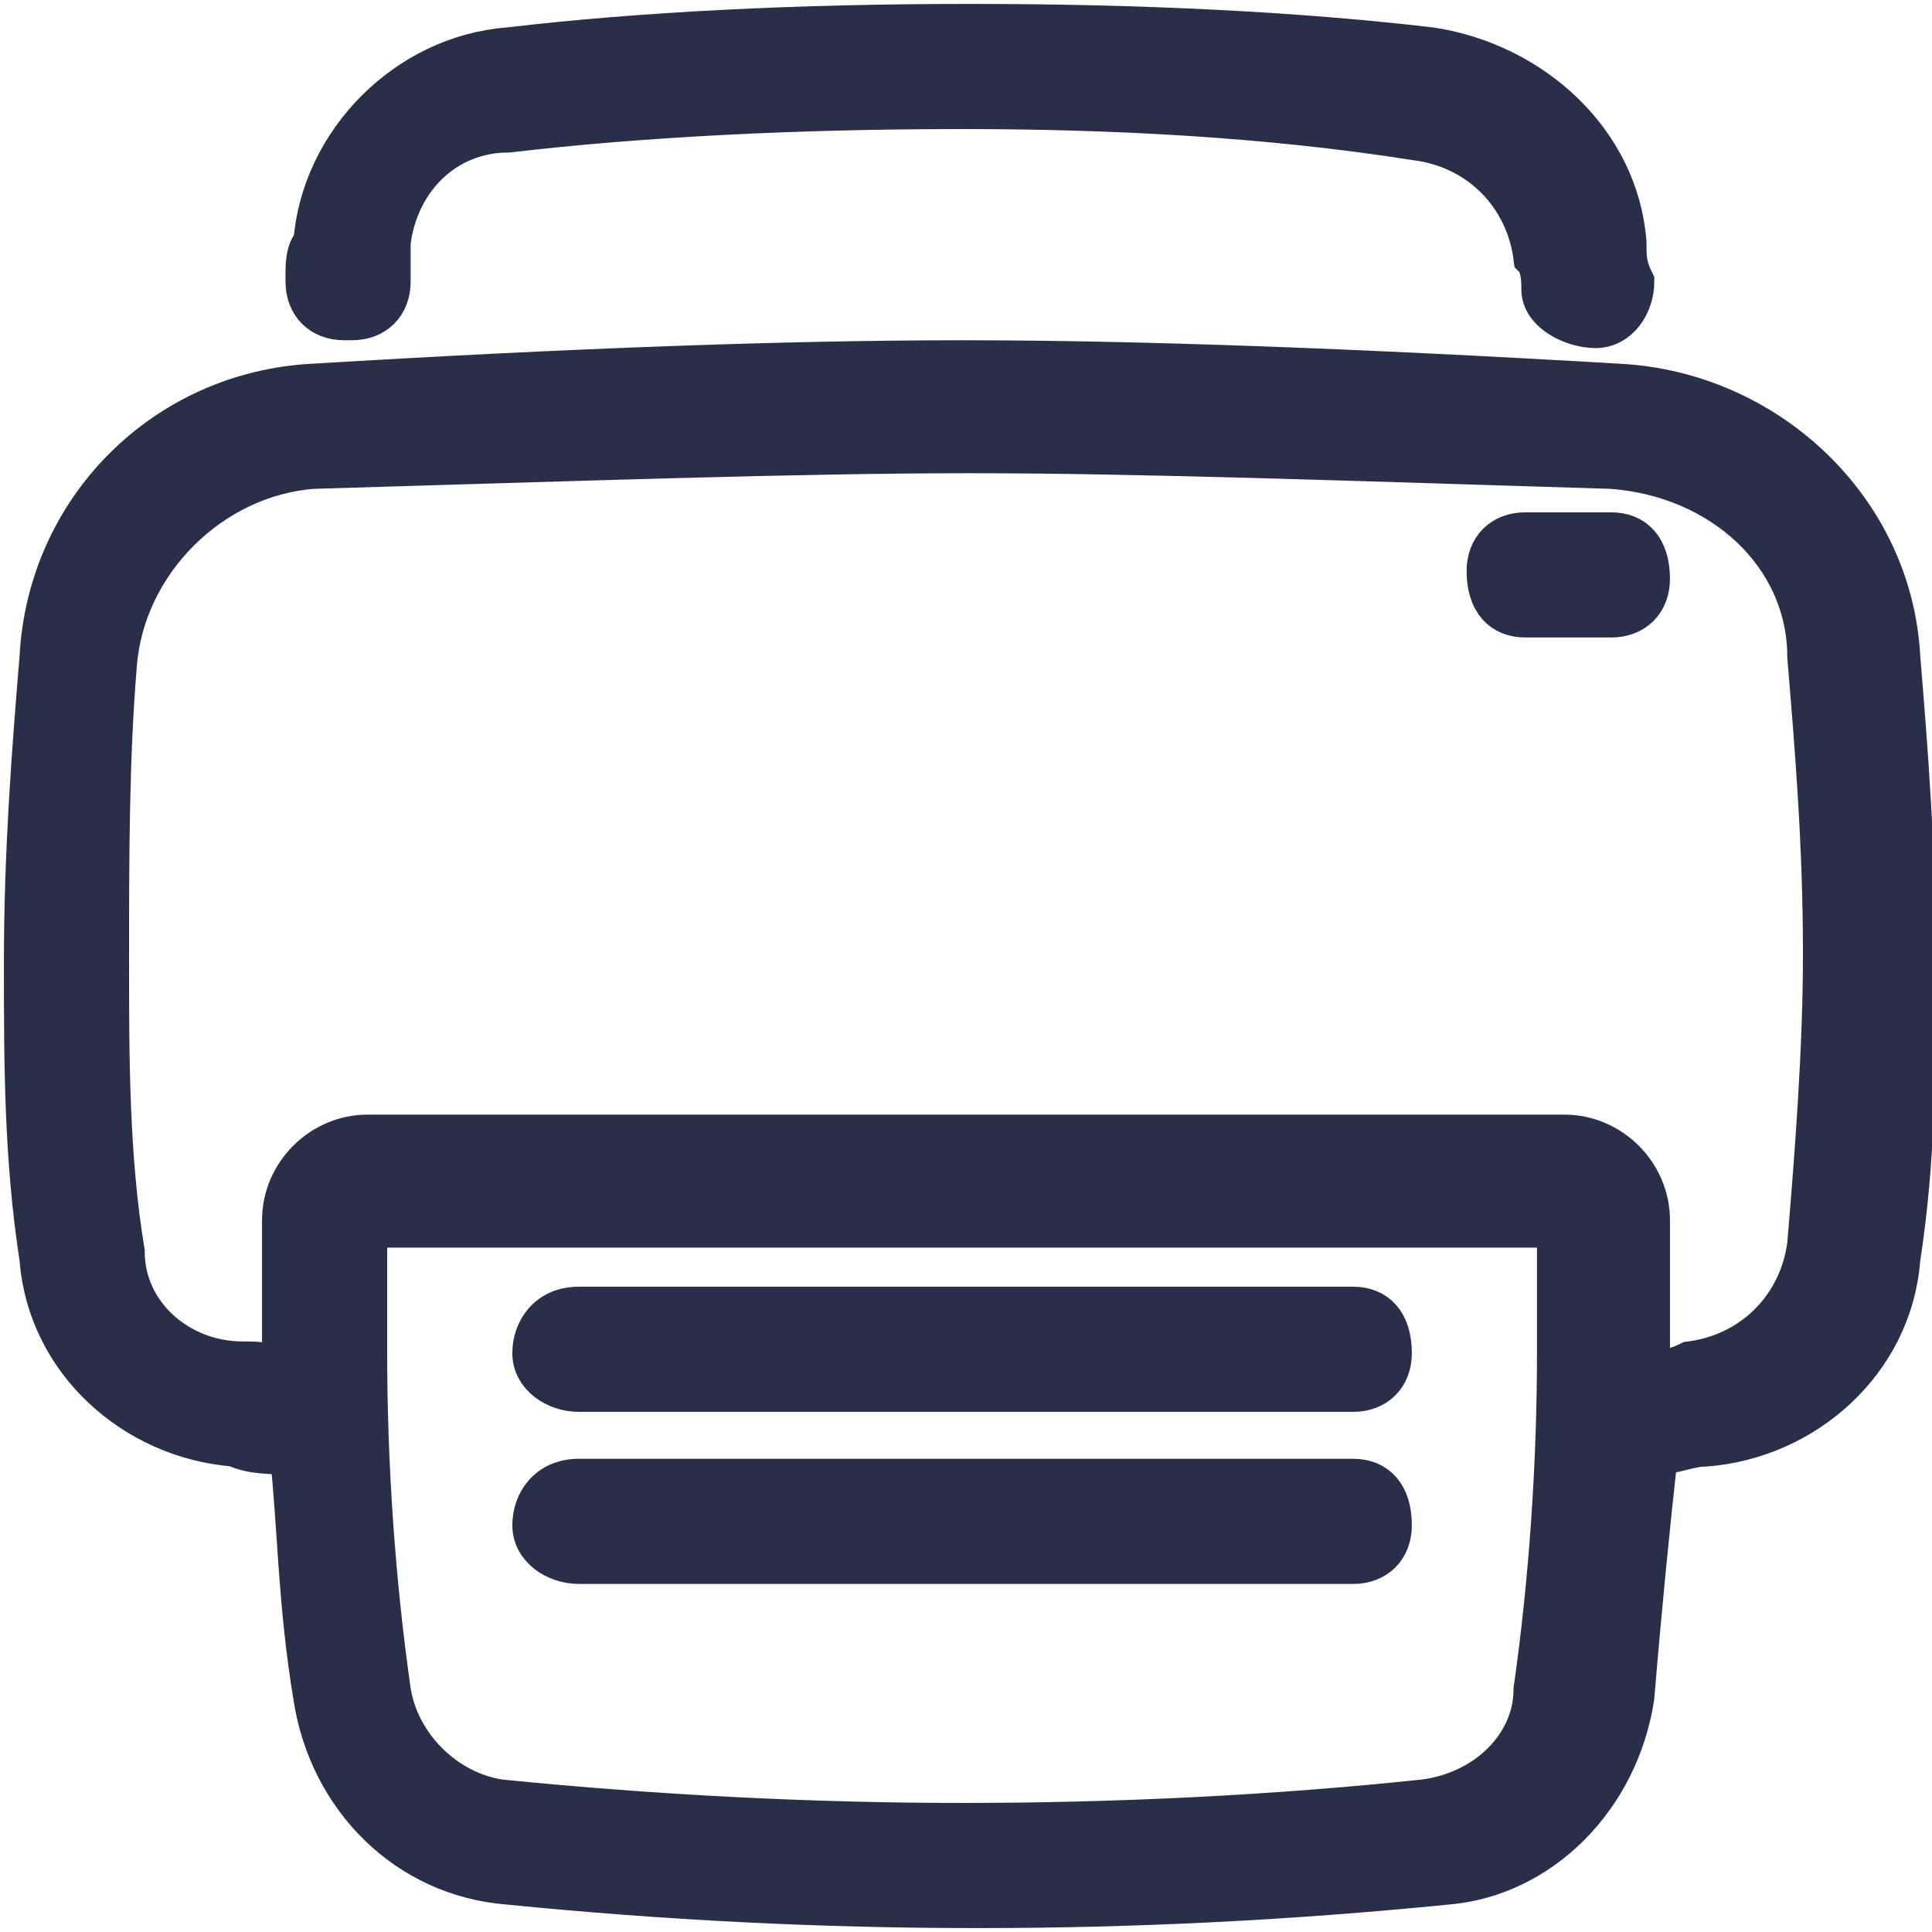 <?xml version="1.0" encoding="utf-8"?>
<!-- Generator: Adobe Illustrator 23.0.4, SVG Export Plug-In . SVG Version: 6.00 Build 0)  -->
<svg version="1.1" id="Layer_1" xmlns="http://www.w3.org/2000/svg" xmlns:xlink="http://www.w3.org/1999/xlink" x="0px" y="0px"
	 viewBox="0 0 24.7 24.7" style="enable-background:new 0 0 24.7 24.7;" xml:space="preserve">
<style type="text/css">
	.st0{fill:#292F48;stroke:#292F48;stroke-width:0.5;}
</style>
<path id="GrayPrintIcon" class="st0" d="M3,18.5c-1.3-0.1-2.4-1.1-2.5-2.4c-0.2-1.3-0.2-2.5-0.2-3.8c0-1.4,0.1-2.7,0.2-3.9
	C0.6,6.5,2.1,5,4,4.9c3.3-0.2,6.1-0.3,8.3-0.3s5,0.1,8.4,0.3c1.9,0.1,3.5,1.6,3.6,3.5c0.1,1.2,0.2,2.5,0.2,3.9c0,1.3,0,2.5-0.2,3.8
	c-0.1,1.3-1.2,2.3-2.5,2.4c-0.2,0-0.4,0.1-0.6,0.1c-0.1,0.9-0.2,1.9-0.3,3.1c-0.2,1.3-1.2,2.3-2.4,2.4c-2,0.2-4,0.3-6,0.3
	c-2,0-4-0.1-6-0.3C5.2,24,4.2,23,4,21.7c-0.2-1.2-0.2-2.2-0.3-3.1C3.5,18.6,3.2,18.6,3,18.5L3,18.5z M3.1,17.4c0.2,0,0.3,0,0.5,0.1
	v-1.9c0-0.6,0.5-1.1,1.1-1.1h0H20c0.6,0,1.1,0.5,1.1,1.1v0v1.9c0.2,0,0.3,0,0.5-0.1c0.8-0.1,1.4-0.7,1.5-1.5
	c0.1-1.2,0.2-2.5,0.2-3.7c0-1.4-0.1-2.6-0.2-3.8C23.1,7.1,22,6.1,20.6,6c-3.3-0.1-6-0.2-8.2-0.2S7.4,5.9,4,6
	C2.7,6.1,1.6,7.2,1.5,8.5C1.4,9.7,1.4,11,1.4,12.3c0,1.2,0,2.5,0.2,3.7C1.6,16.8,2.3,17.4,3.1,17.4z M4.7,17.3
	c0,1.4,0.1,2.9,0.3,4.3c0.1,0.7,0.7,1.3,1.4,1.4c2,0.2,4,0.3,5.9,0.3c2,0,4-0.1,5.9-0.3c0.8-0.1,1.4-0.7,1.4-1.4
	c0.2-1.4,0.3-2.9,0.3-4.3v-1.6H4.7L4.7,17.3L4.7,17.3z M7.4,17.8c-0.3,0-0.6-0.2-0.6-0.5c0-0.3,0.2-0.6,0.6-0.6l0,0h9.9
	c0.3,0,0.5,0.2,0.5,0.6c0,0.3-0.2,0.5-0.5,0.5H7.4z M7.4,20c-0.3,0-0.6-0.2-0.6-0.5c0-0.3,0.2-0.6,0.6-0.6l0,0h9.9
	c0.3,0,0.5,0.2,0.5,0.6c0,0.3-0.2,0.5-0.5,0.5H7.4z M19.5,7.9c-0.3,0-0.5-0.2-0.5-0.6c0-0.3,0.2-0.5,0.5-0.5h1.1
	c0.3,0,0.5,0.2,0.5,0.6c0,0.3-0.2,0.5-0.5,0.5H19.5z M5,3.6c0,0.3-0.2,0.5-0.5,0.5c0,0-0.1,0-0.1,0c-0.3,0-0.5-0.2-0.5-0.5
	c0,0,0-0.1,0-0.1c0-0.1,0-0.3,0.1-0.4c0.1-1.3,1.2-2.4,2.5-2.5c1.7-0.2,3.7-0.3,5.9-0.3s4.2,0.1,5.9,0.3c1.3,0.2,2.4,1.2,2.5,2.5
	c0,0.2,0,0.3,0.1,0.5c0,0.3-0.2,0.6-0.5,0.6S19.7,4,19.7,3.7l0,0c0-0.1,0-0.3-0.1-0.4c-0.1-0.8-0.7-1.4-1.5-1.5
	c-1.9-0.3-3.9-0.4-5.8-0.4c-2.1,0-4.1,0.1-5.8,0.3C5.7,1.7,5.1,2.3,5,3.1V3.6z"/>
</svg>
